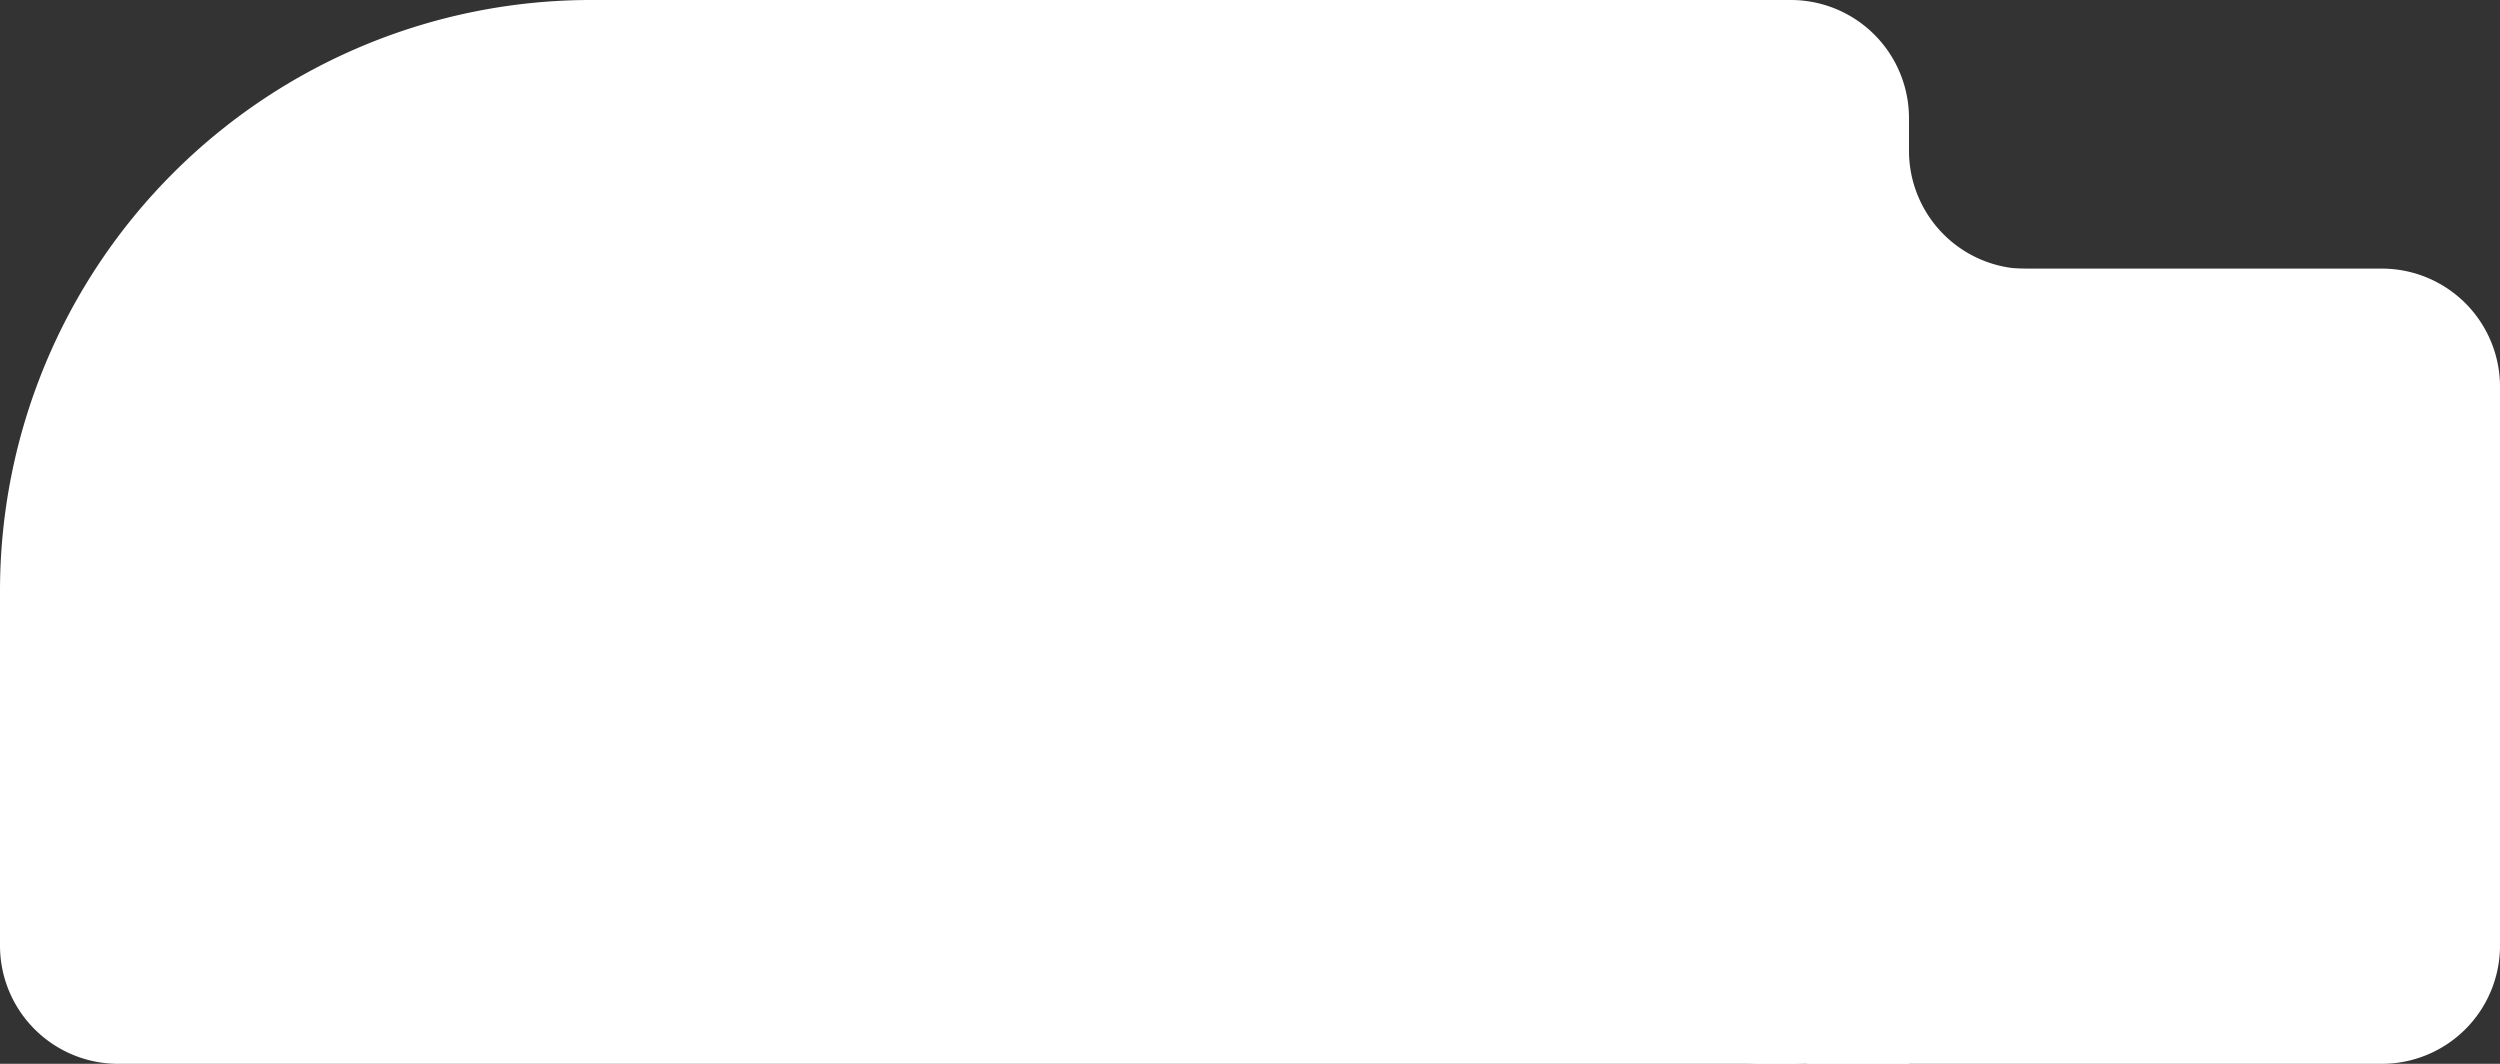 <svg xmlns="http://www.w3.org/2000/svg" xmlns:xlink="http://www.w3.org/1999/xlink" width="423" height="180" viewBox="0 0 423 180">
  <rect x="0" y="0" width="423" height="180" fill="#333333" stroke="none"/>
  <defs>
    <clipPath id="clip-path">
      <rect id="사각형_1" data-name="사각형 1" width="423" height="180" fill="none"/>
    </clipPath>
  </defs>
  <g id="그룹_1" data-name="그룹 1" clip-path="url(#clip-path)">
    <g id="그룹_3" data-name="그룹 3">
      <path id="패스_1" data-name="패스 1" d="M303,180H20A20,20,0,0,1,0,160V100A100,100,0,0,1,100,0H303a20,20,0,0,1,20,20V160a20,20,0,0,1-20,20" fill="#fff"/>
      <path id="패스_2" data-name="패스 2" d="M403,180H298.106a20,20,0,0,1-20-20V65.447a20,20,0,0,1,20-20H403a20,20,0,0,1,20,20V160a20,20,0,0,1-20,20" fill="#fff"/>
      <path id="패스_3" data-name="패스 3" d="M323,180H305.681V25.511H323a20,20,0,0,0,20,20V160a20,20,0,0,0-20,20" fill="#fff"/>
    </g>
  </g>
</svg>
